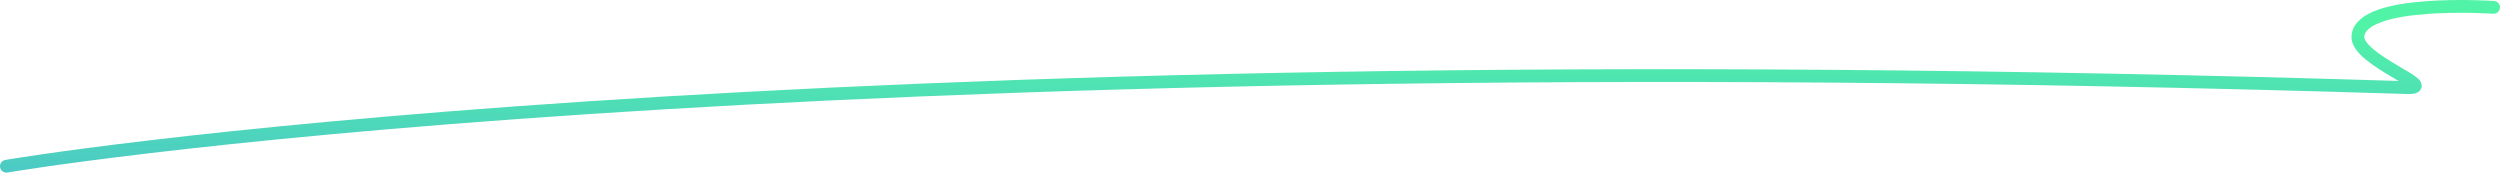 <svg width="782" height="54" viewBox="0 0 782 54" fill="none" xmlns="http://www.w3.org/2000/svg">
<path d="M2 52C2 52 237.669 11.336 752.92 27.401C763.849 27.742 736.981 18.83 737.55 11.336C738.453 -0.553 780 2.3 780 2.3" stroke="url(#paint0_linear_761_287)" stroke-width="4" stroke-linecap="round"/>
<defs>
<linearGradient id="paint0_linear_761_287" x1="393.103" y1="211.483" x2="393.456" y2="7.158" gradientUnits="userSpaceOnUse">
<stop offset="0.327" stop-color="#4379FF"/>
<stop offset="1" stop-color="#51F4A6"/>
</linearGradient>
</defs>
</svg>
